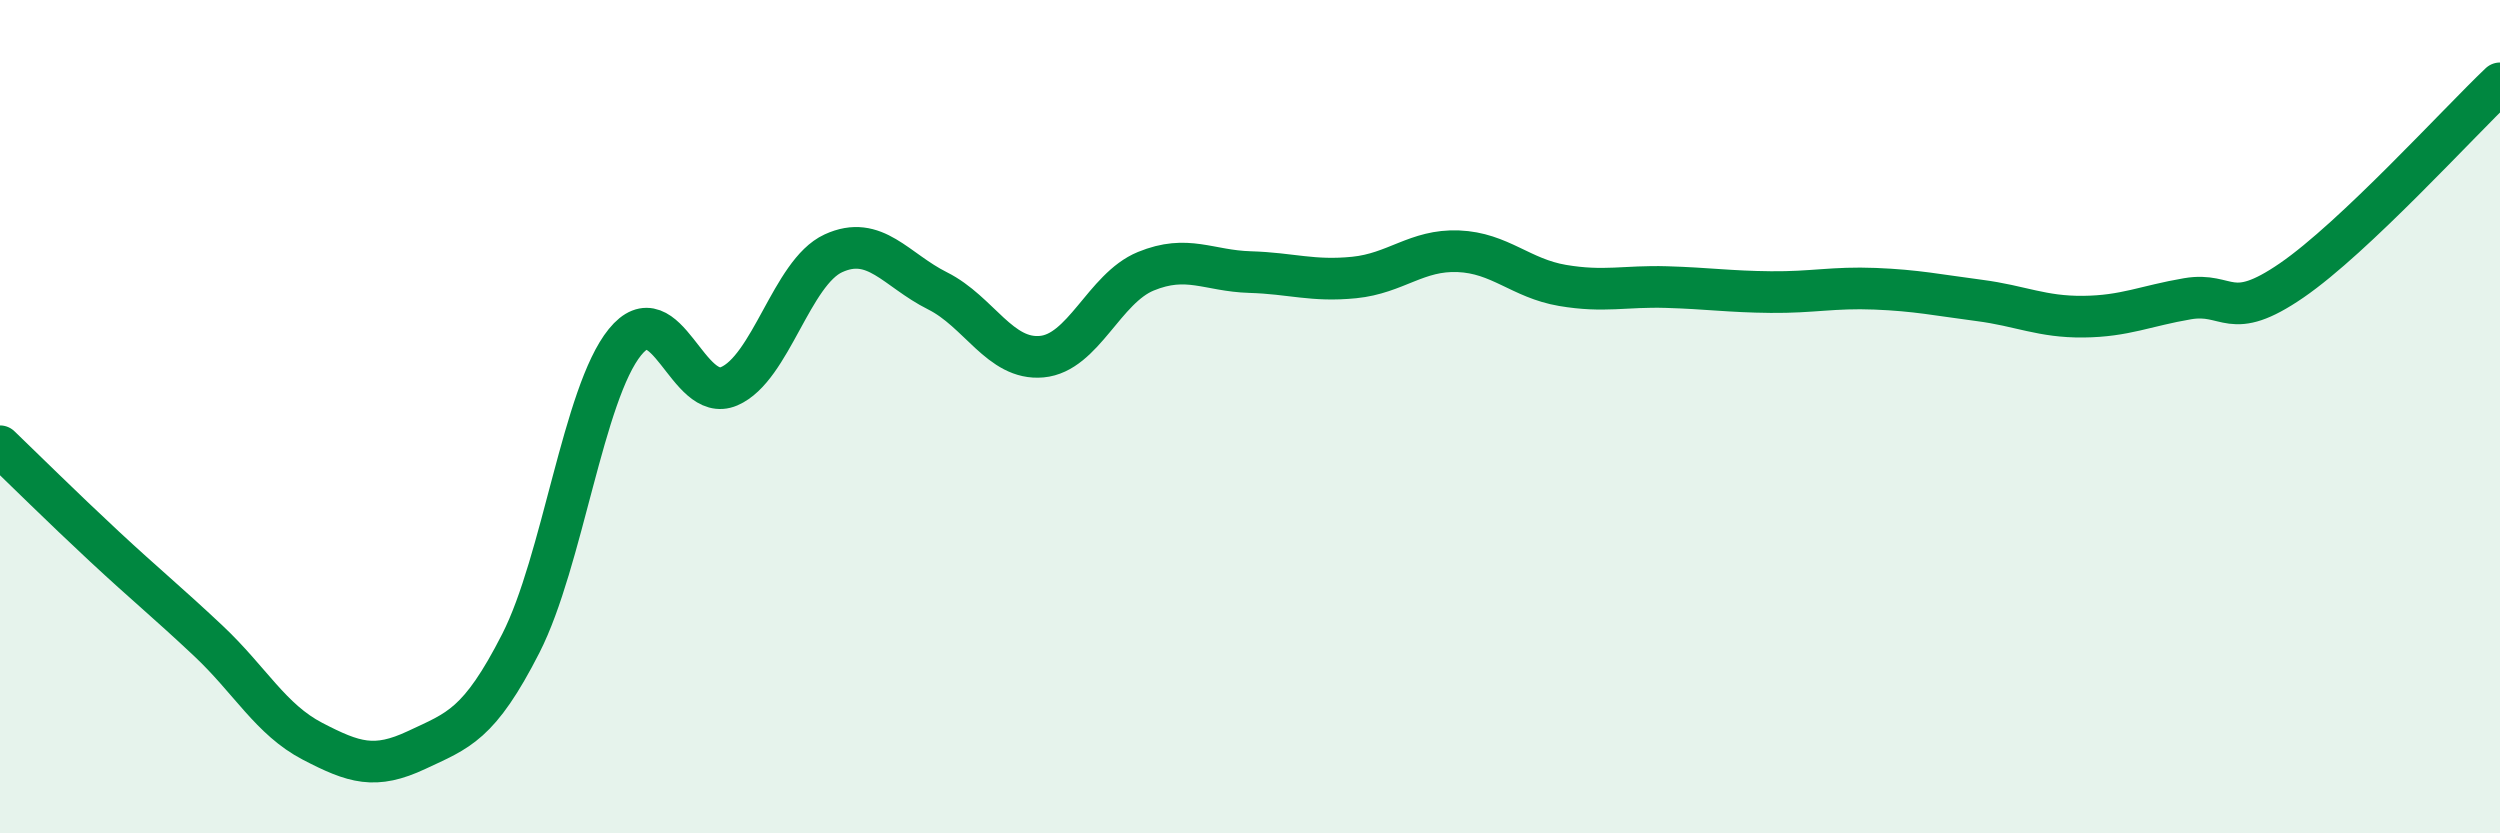 
    <svg width="60" height="20" viewBox="0 0 60 20" xmlns="http://www.w3.org/2000/svg">
      <path
        d="M 0,10.71 C 0.5,11.19 1.5,12.18 2.5,13.11 C 3.5,14.04 4,14.44 5,15.38 C 6,16.32 6.5,17.27 7.5,17.79 C 8.5,18.31 9,18.47 10,18 C 11,17.53 11.5,17.4 12.5,15.44 C 13.5,13.48 14,9.44 15,8.21 C 16,6.98 16.5,9.7 17.5,9.27 C 18.5,8.84 19,6.54 20,6.08 C 21,5.62 21.5,6.48 22.5,6.98 C 23.5,7.48 24,8.65 25,8.56 C 26,8.47 26.5,6.92 27.5,6.51 C 28.5,6.1 29,6.5 30,6.53 C 31,6.56 31.5,6.76 32.5,6.66 C 33.5,6.56 34,5.99 35,6.03 C 36,6.07 36.5,6.68 37.5,6.85 C 38.5,7.02 39,6.86 40,6.89 C 41,6.92 41.5,7 42.5,7.01 C 43.5,7.02 44,6.89 45,6.93 C 46,6.97 46.5,7.08 47.5,7.21 C 48.5,7.34 49,7.61 50,7.6 C 51,7.59 51.5,7.34 52.5,7.17 C 53.5,7 53.5,7.76 55,6.73 C 56.5,5.7 59,2.95 60,2L60 20L0 20Z"
        fill="#008740"
        opacity="0.1"
        stroke-linecap="round"
        stroke-linejoin="round"
      />
      <path
        d="M 0,10.71 C 0.5,11.19 1.5,12.18 2.5,13.11 C 3.5,14.04 4,14.44 5,15.38 C 6,16.32 6.5,17.27 7.5,17.79 C 8.5,18.31 9,18.47 10,18 C 11,17.53 11.5,17.4 12.5,15.44 C 13.5,13.48 14,9.44 15,8.21 C 16,6.98 16.5,9.7 17.5,9.27 C 18.5,8.84 19,6.54 20,6.08 C 21,5.62 21.5,6.48 22.5,6.98 C 23.5,7.48 24,8.65 25,8.56 C 26,8.47 26.5,6.92 27.5,6.51 C 28.5,6.1 29,6.5 30,6.53 C 31,6.56 31.5,6.76 32.5,6.66 C 33.5,6.56 34,5.99 35,6.03 C 36,6.07 36.5,6.68 37.5,6.85 C 38.5,7.02 39,6.86 40,6.89 C 41,6.92 41.5,7 42.5,7.01 C 43.5,7.02 44,6.89 45,6.93 C 46,6.97 46.5,7.08 47.5,7.21 C 48.5,7.34 49,7.61 50,7.6 C 51,7.59 51.5,7.34 52.5,7.17 C 53.5,7 53.5,7.76 55,6.73 C 56.5,5.7 59,2.95 60,2"
        stroke="#008740"
        stroke-width="1"
        fill="none"
        stroke-linecap="round"
        stroke-linejoin="round"
      />
    </svg>
  